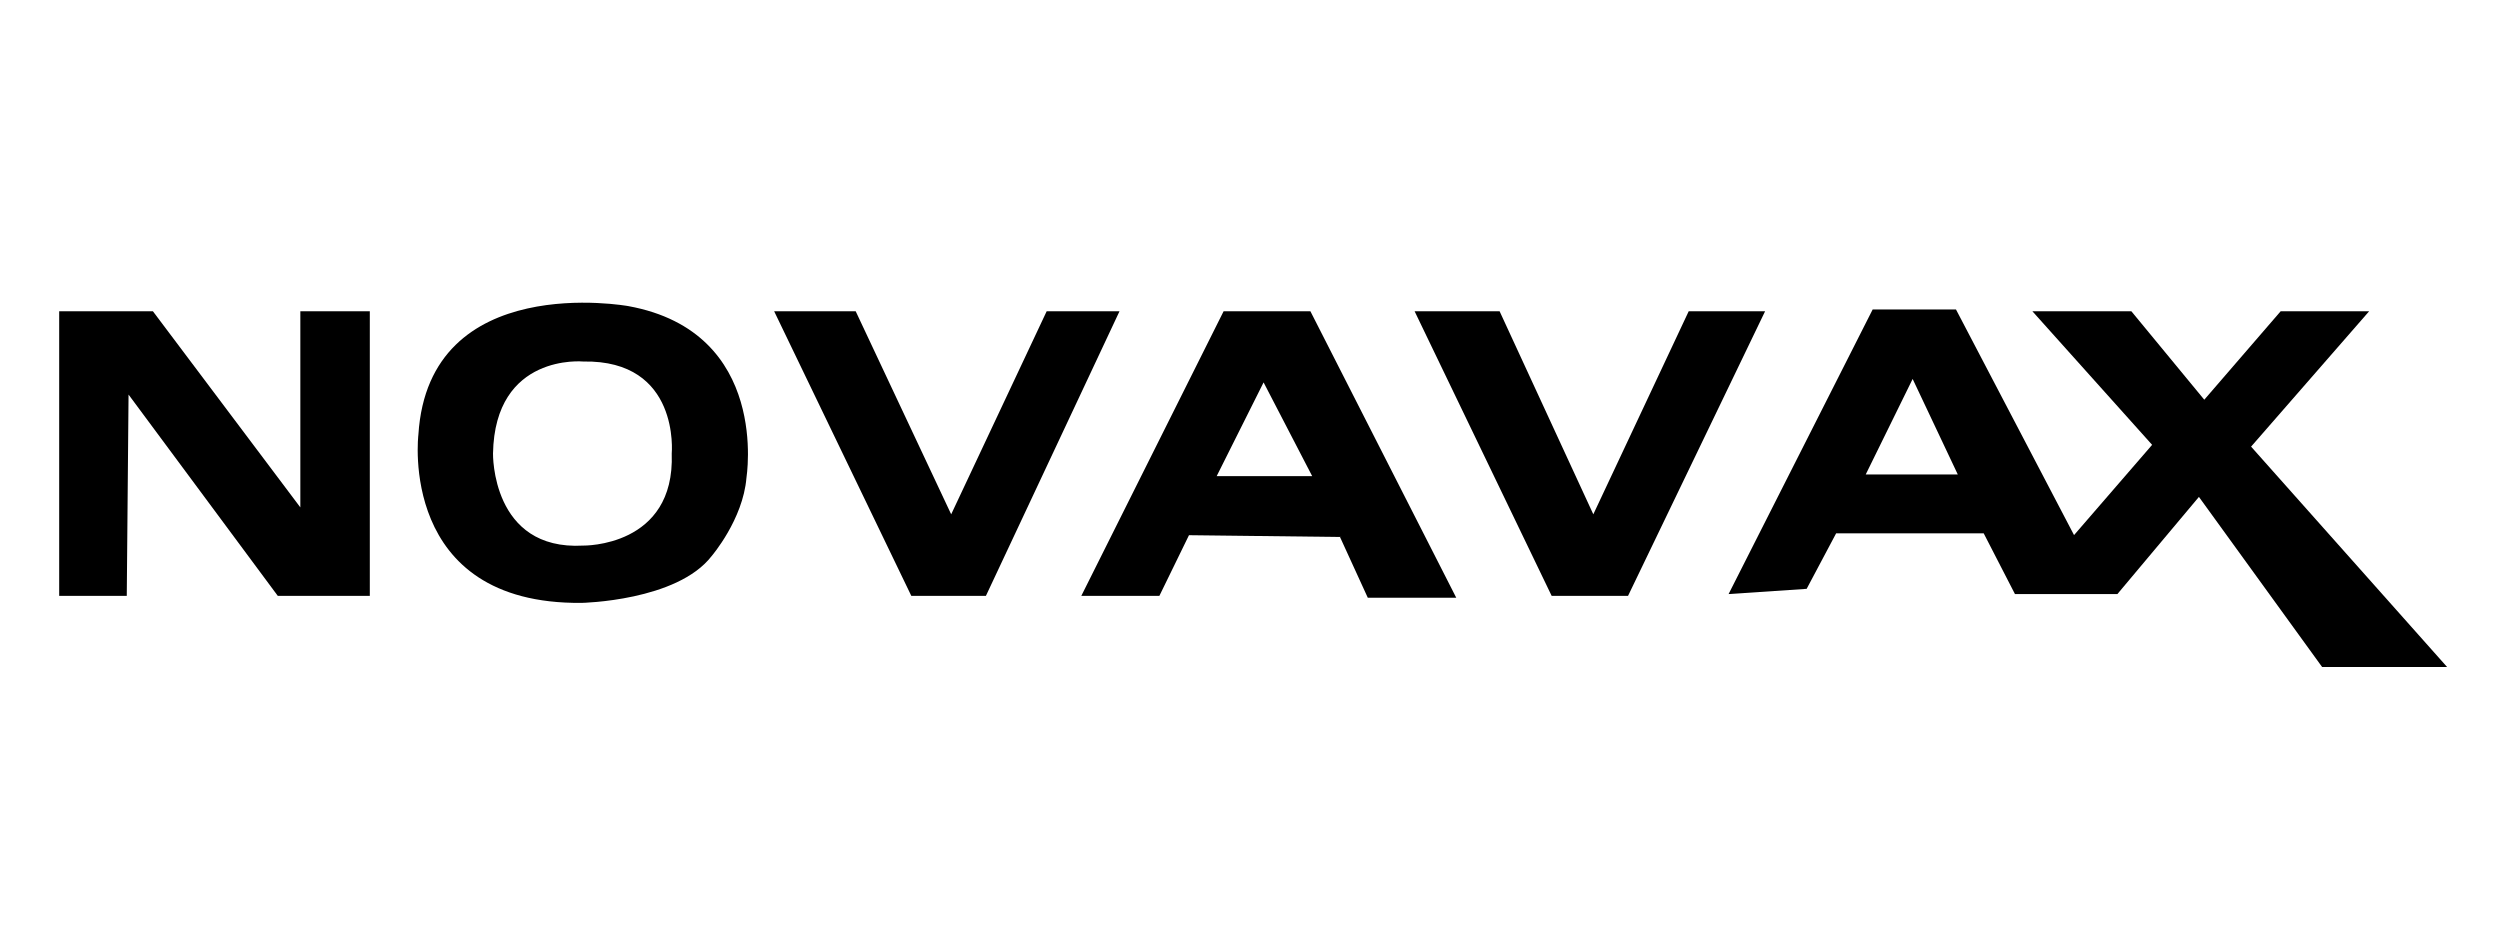 <?xml version="1.0" encoding="utf-8"?>
<!-- Generator: Adobe Illustrator 24.3.0, SVG Export Plug-In . SVG Version: 6.00 Build 0)  -->
<svg version="1.1" id="Layer_1" xmlns="http://www.w3.org/2000/svg" xmlns:xlink="http://www.w3.org/1999/xlink" x="0px" y="0px"
	 viewBox="0 0 238.23 90" style="enable-background:new 0 0 238.23 90;" xml:space="preserve">
<polygon points="5.64,29.66 14.57,29.66 28.62,48.35 28.62,29.66 35.24,29.66 35.24,56.78 26.47,56.78 12.25,37.6 12.08,56.78 
	5.64,56.78 "/>
<path d="M59.88,29.17c0,0-19.02-3.47-20.01,12.24c0,0-1.98,16.21,15.55,16.04c0,0,9.1-0.17,12.4-4.47c0,0,2.98-3.47,3.31-7.44
	C71.12,45.54,73.44,31.65,59.88,29.17z M55.58,51.99c-8.77,0.5-8.6-8.77-8.6-8.77c0.17-9.59,8.6-8.77,8.6-8.77
	c9.26-0.17,8.43,8.77,8.43,8.77C64.34,52.15,55.58,51.99,55.58,51.99z"/>
<polygon points="73.77,29.66 81.54,29.66 90.64,49.01 99.74,29.66 106.68,29.66 93.95,56.78 86.84,56.78 "/>
<path d="M124.87,29.66h-8.27l-13.56,27.12h7.44L113.3,51l14.39,0.17l2.65,5.79h8.43L124.87,29.66z M115.94,45.37l4.47-8.93
	l4.63,8.93H115.94z"/>
<polygon points="134.8,29.66 142.9,29.66 151.83,49.01 160.92,29.66 168.2,29.66 155.14,56.78 147.86,56.78 "/>
<path d="M214.51,42.56l11.25-12.9h-8.43l-7.28,8.43l-6.95-8.43h-9.43l11.41,12.73l-7.44,8.6l-11.25-21.5h-7.94l-13.73,27.12
	l7.44-0.5l2.81-5.29h14.06l2.98,5.79h9.76l7.77-9.26l11.74,16.21h11.91L214.51,42.56z M177.79,45.21l4.47-9.1l4.3,9.1H177.79z"/>
</svg>

